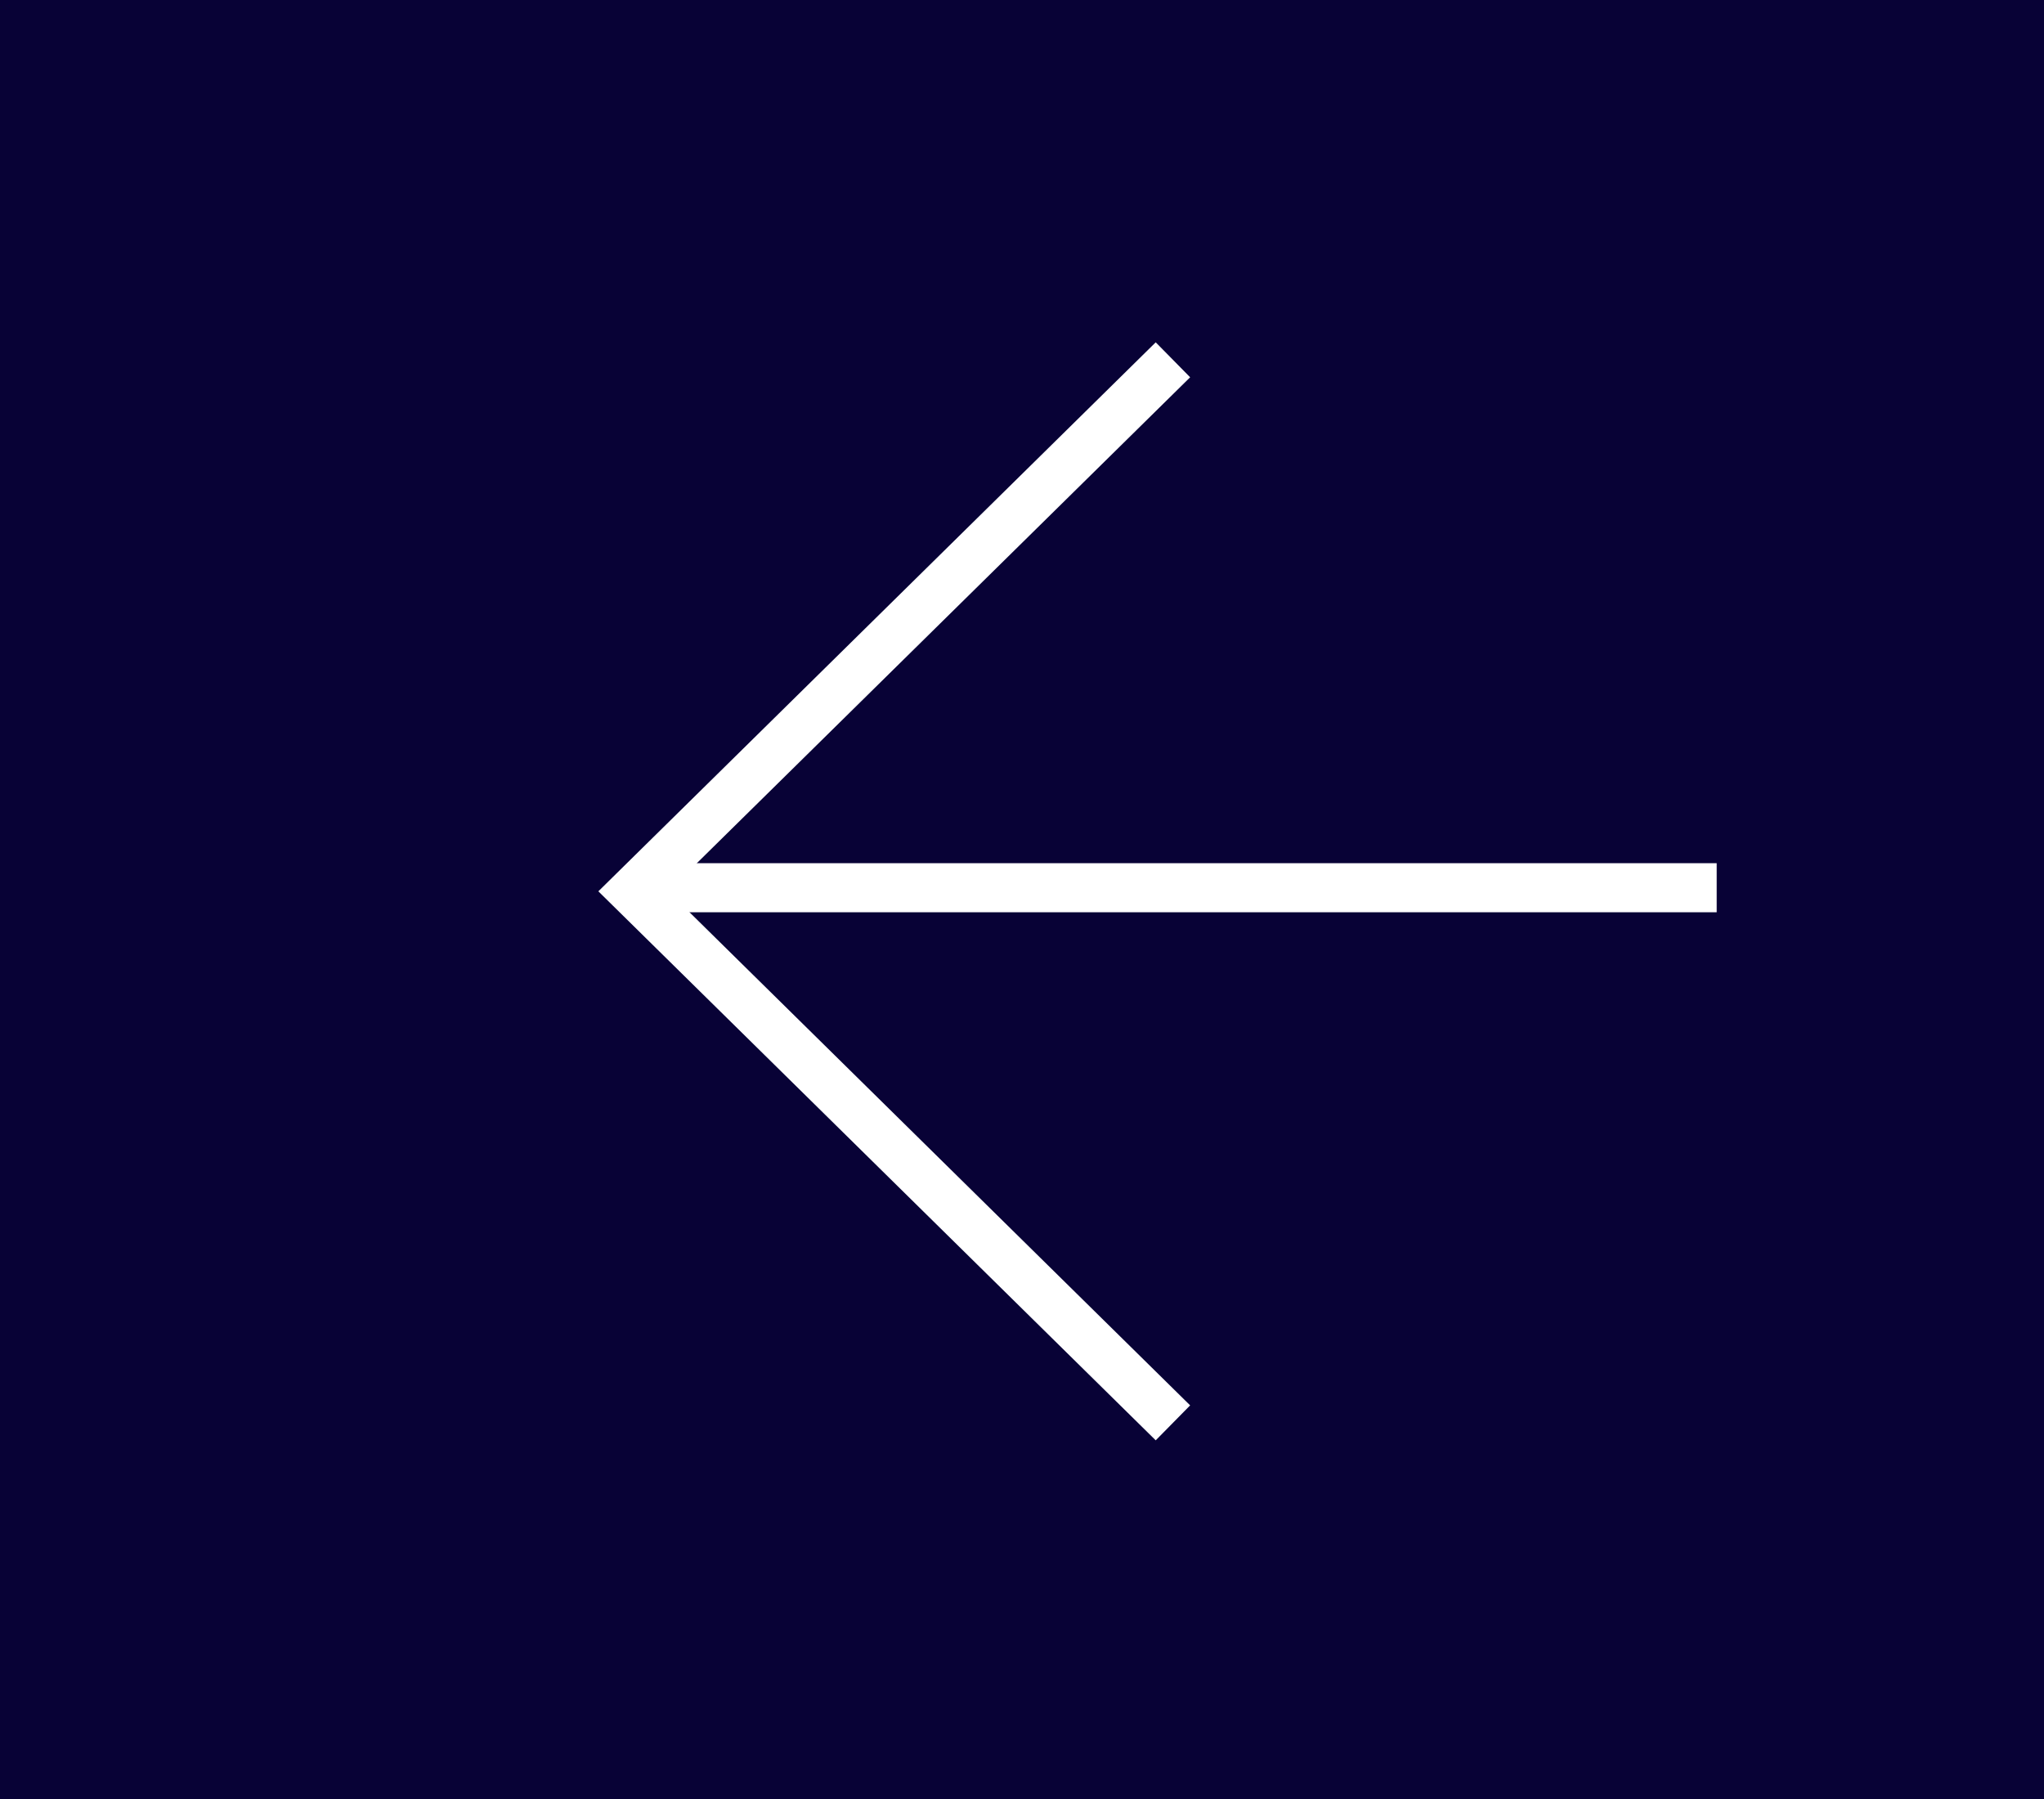 <svg height="110" viewBox="0 0 125 110" width="125" xmlns="http://www.w3.org/2000/svg"><path d="m0 0h125v110h-125z" fill="#080236"/><g fill="none" stroke="#fff" stroke-width="3" transform="translate(-225 -4865)"><path d="m265.258 4919.28h64.726m-65.009.22"/><path d="m296.73 4952-33-32.5 33-32.5"/></g></svg>